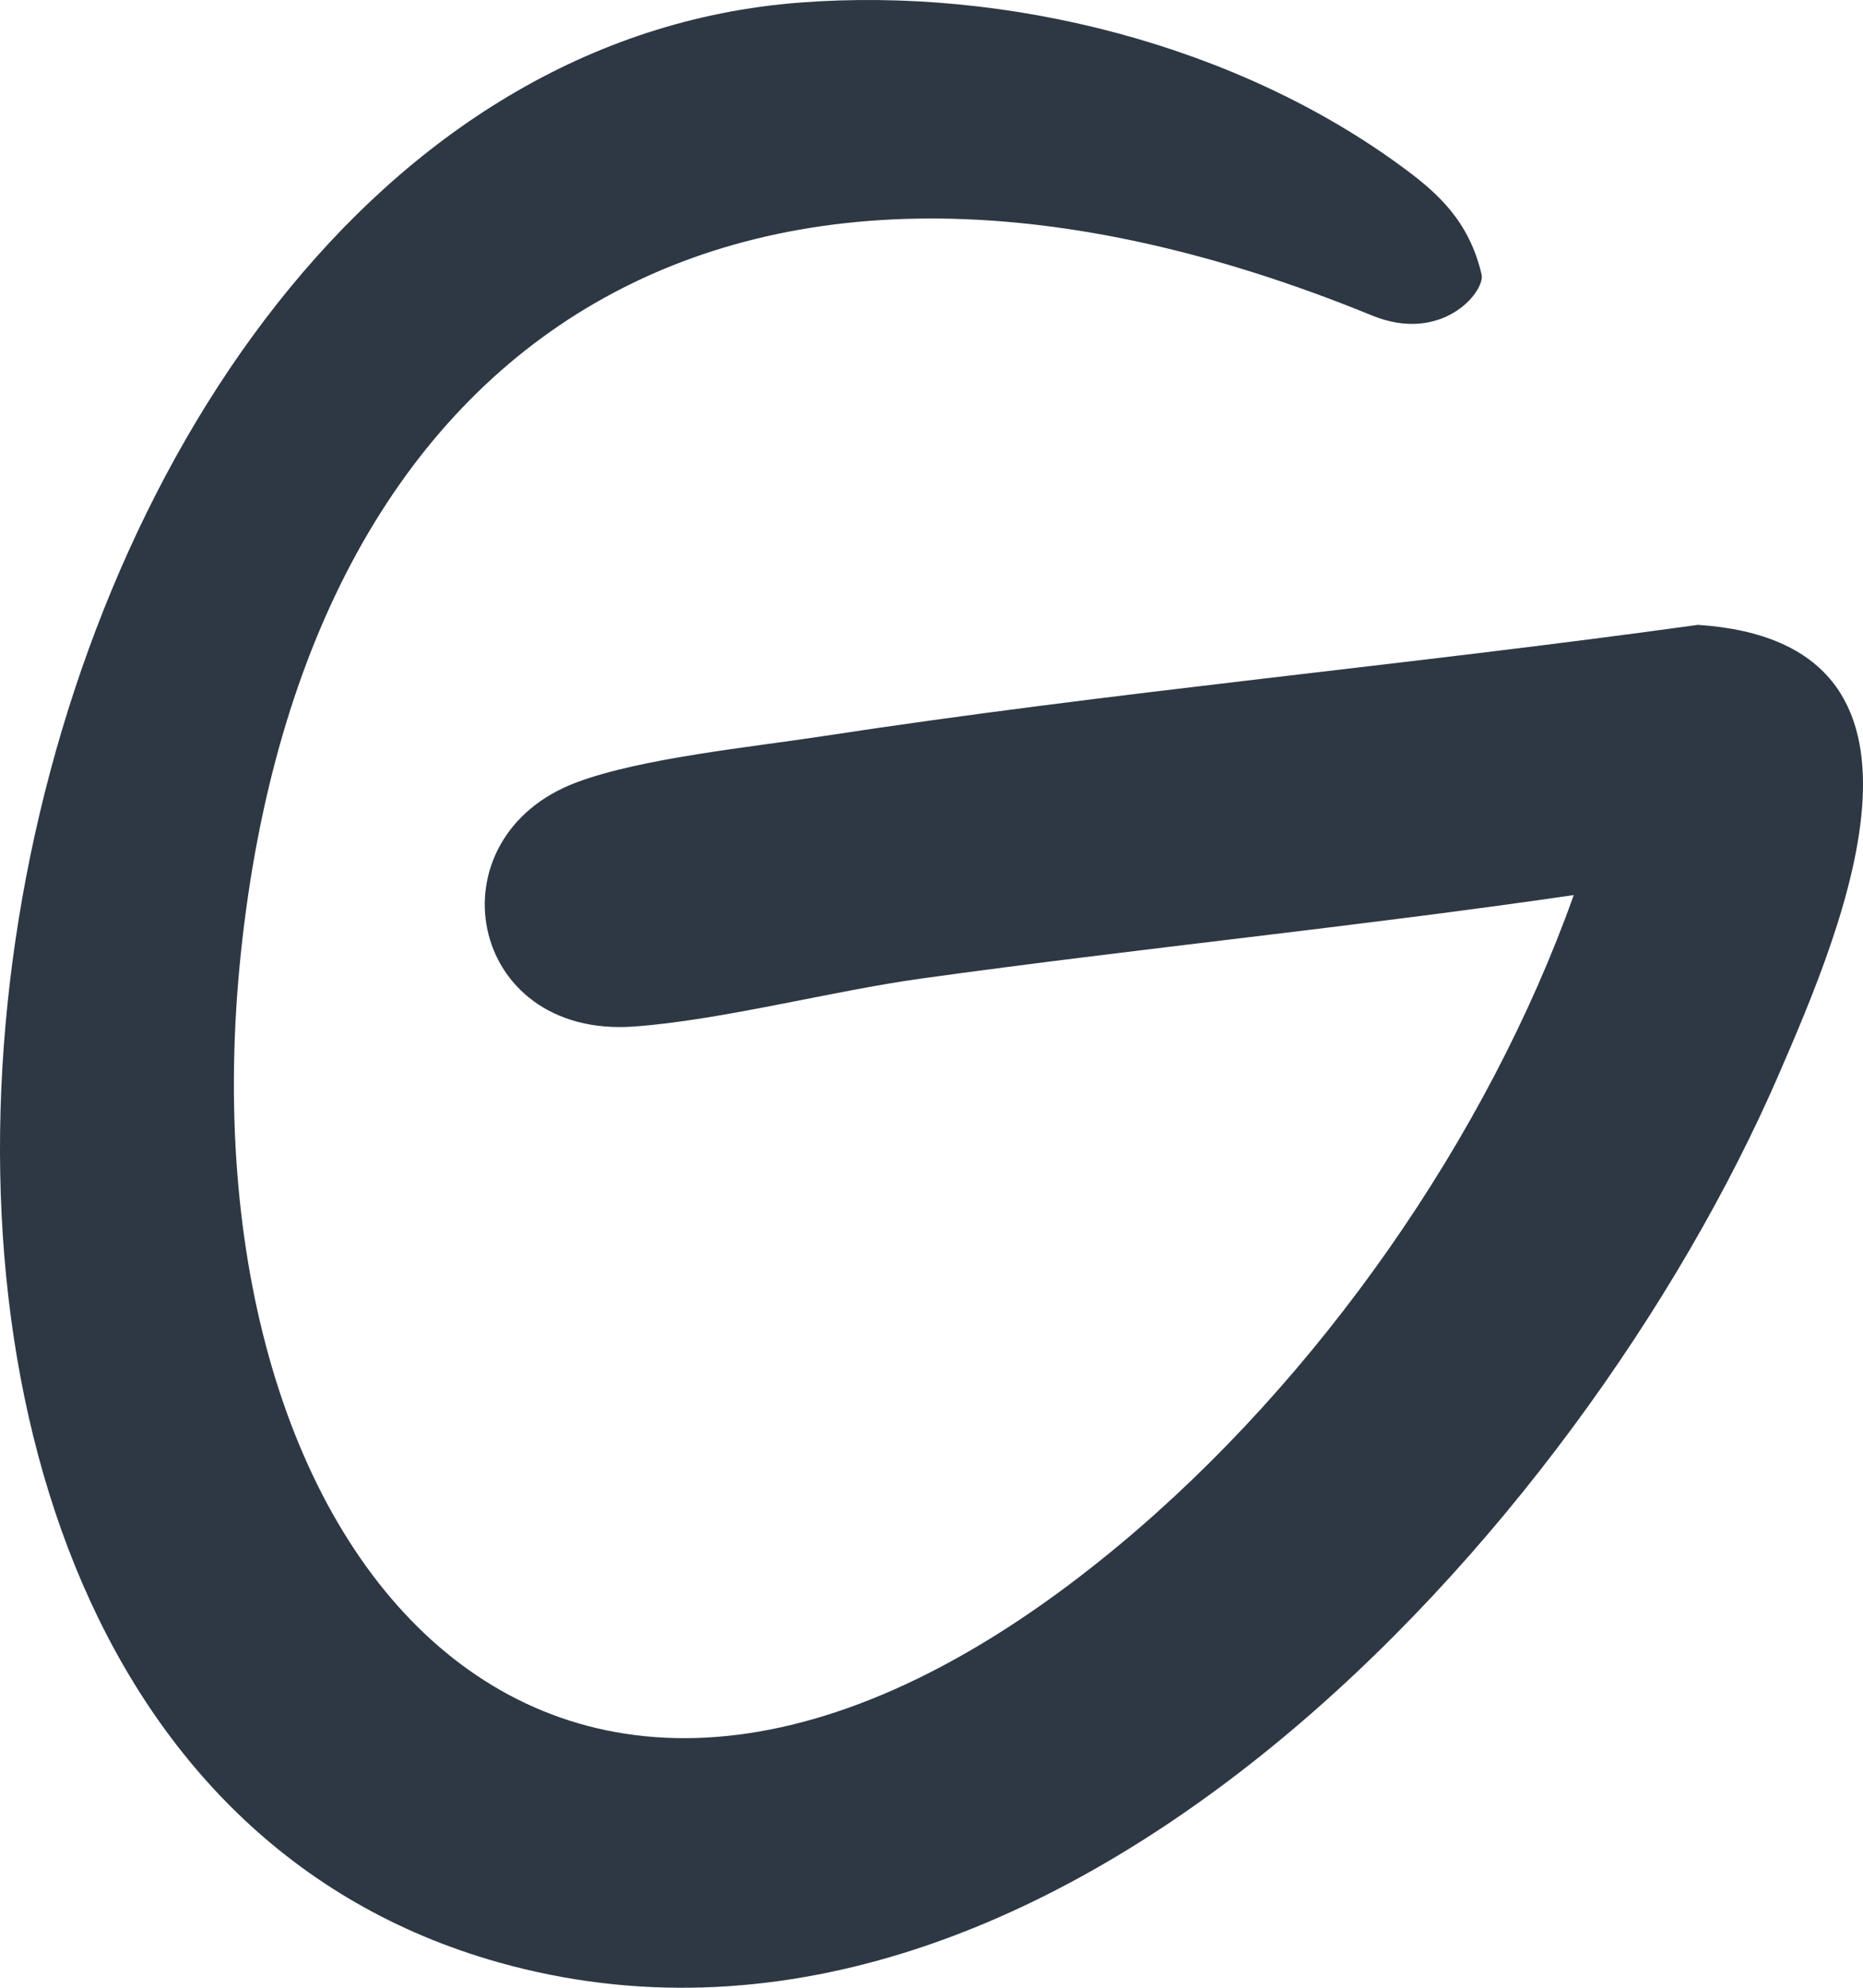 <?xml version="1.0" encoding="UTF-8"?>
<svg id="b" data-name="Layer 2" xmlns="http://www.w3.org/2000/svg" width="81.175" height="86.587" viewBox="0 0 81.175 86.587">
  <g id="c" data-name="Layer 1">
    <path d="M64.56,11.973c.128.766-1.745,3.011-4.781,1.769-27.355-11.182-46.416.439-49.283,27.769-2.795,26.651,13.918,46.056,38.271,25.791,8.667-7.212,16.025-17.702,19.805-28.313-9.441,1.378-18.953,2.321-28.405,3.633-3.968.551-8.721,1.818-12.544,2.094-7.297.527-8.907-8.249-2.484-10.642,2.839-1.058,7.599-1.529,10.714-2.006,12.655-1.937,25.449-3.088,38.131-4.849,11.575.767,6.384,12.987,3.51,19.611-8.571,19.754-31.741,45.418-55.773,38.65C-14.517,75.276-2.166,2.948,34.856.112c9.029-.692,19.06,1.829,26.352,7.241,1.397,1.037,2.809,2.259,3.352,4.621Z" fill="#2d3844"/>
  </g>
</svg>